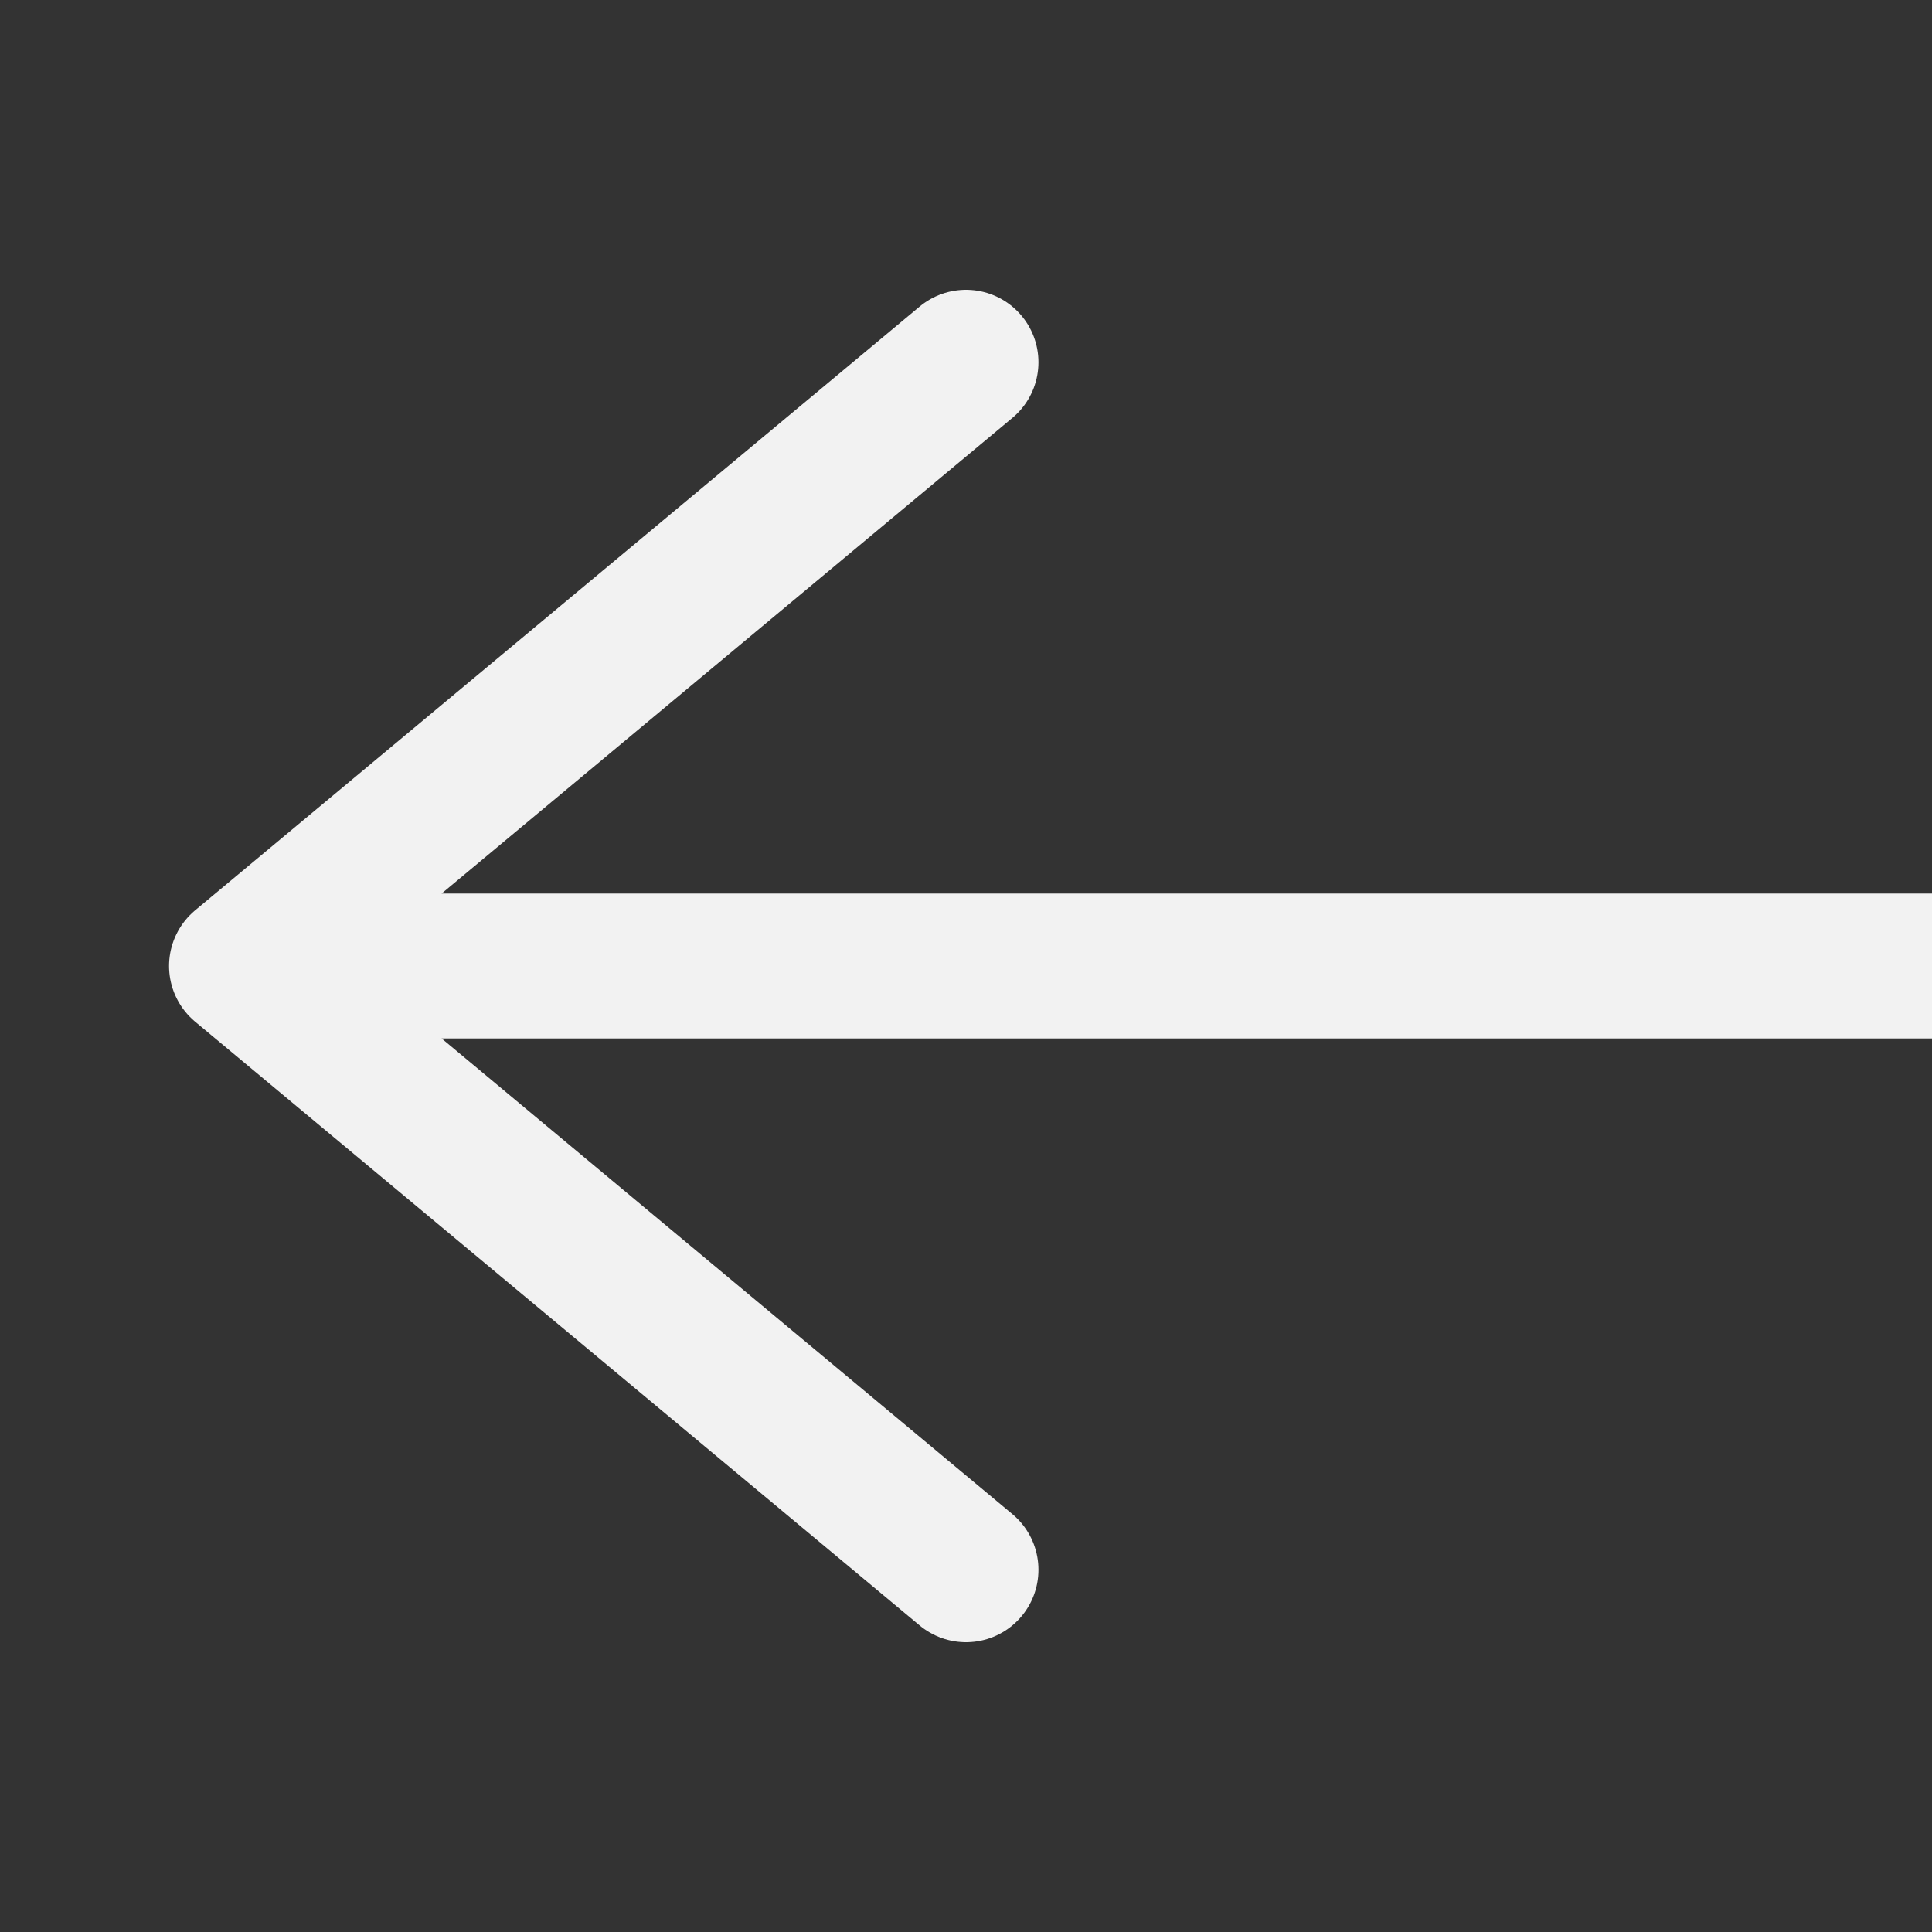 <!DOCTYPE svg>
<svg width="400" height="400" xmlns="http://www.w3.org/2000/svg">
	<rect width="100%" height="100%" fill="#333333" stroke="none"/>
	<path d="M 200 75 L 50 200 L 200 325 M 50 200 L 400 200" fill="none" stroke="#F2F2F2" stroke-linecap="round" stroke-linejoin="round" stroke-width="30" />
</svg>